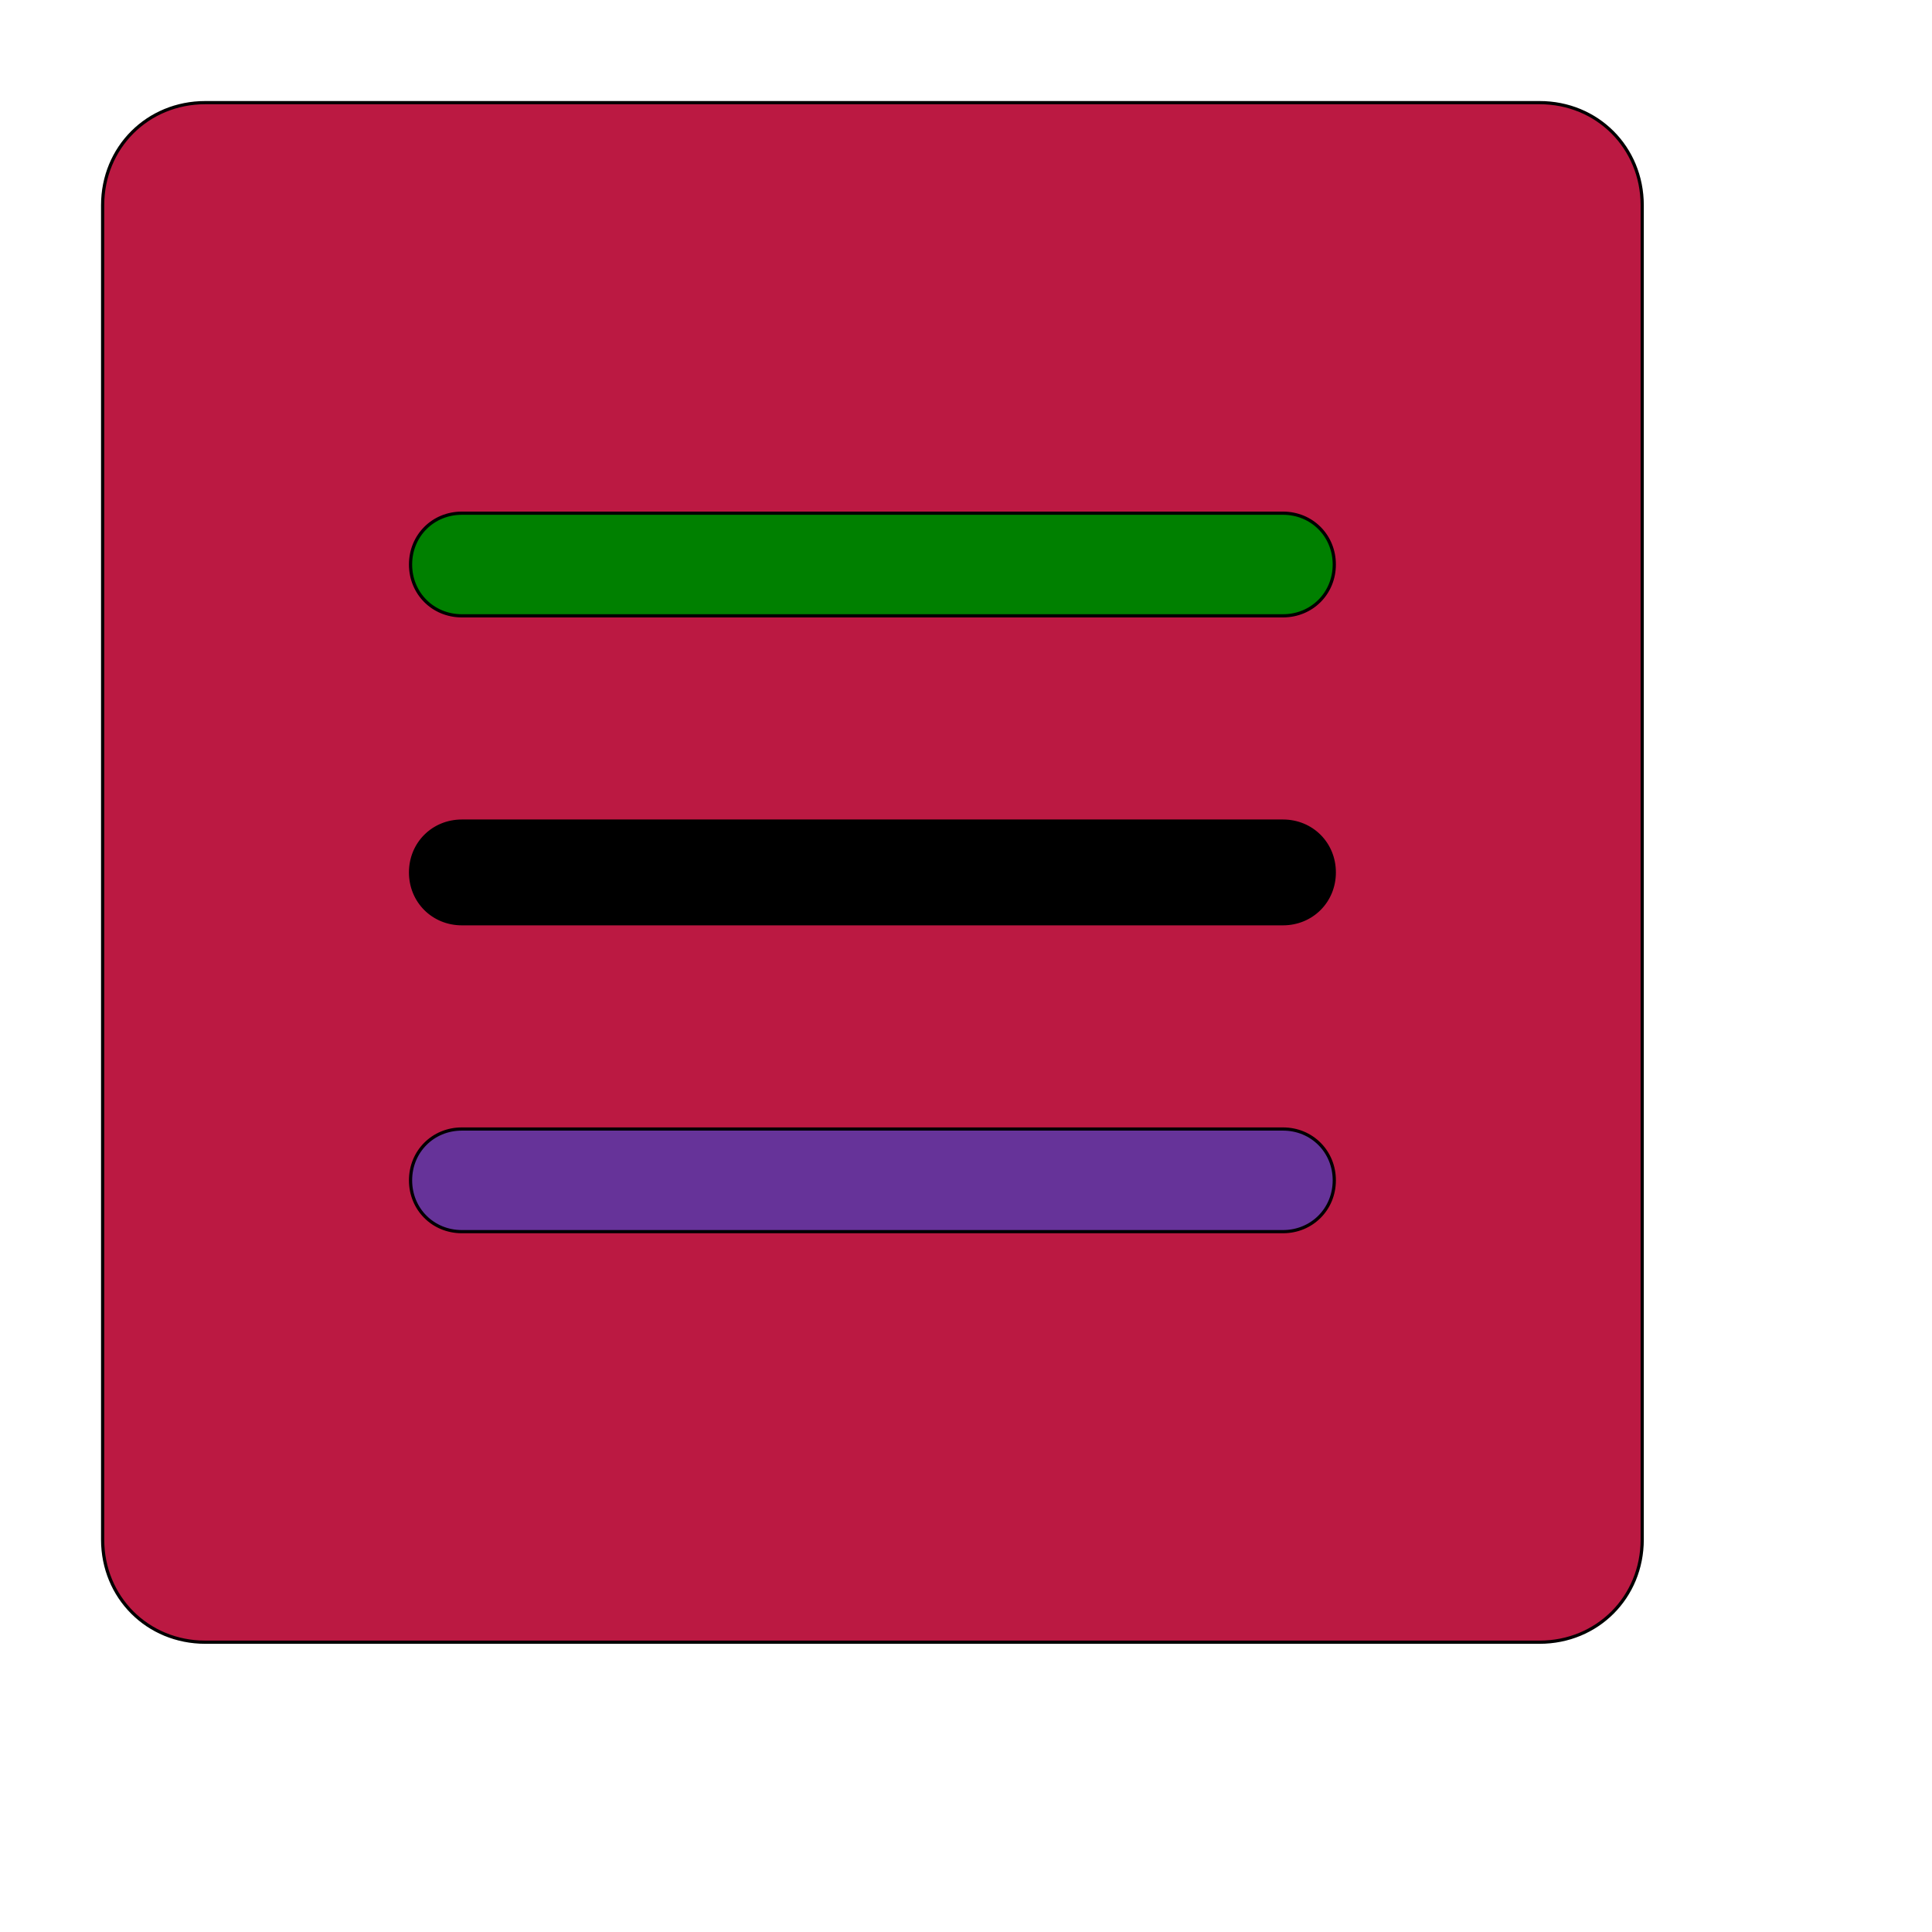 <svg id="th_ele_menu-square-1" width="100%" height="100%" xmlns="http://www.w3.org/2000/svg" version="1.1" xmlns:xlink="http://www.w3.org/1999/xlink" xmlns:svgjs="http://svgjs.com/svgjs" preserveAspectRatio="xMidYMin slice" data-uid="ele_menu-square-1" data-keyword="ele_menu-square-1" viewBox="0 0 512 512" transform="matrix(0.85,0,0,0.85,0,0)" data-colors="[&quot;#bb1942&quot;,&quot;#008000&quot;,&quot;#663399&quot;,&quot;#000000&quot;,&quot;#ebc62c&quot;]"><path id="th_ele_menu-square-1_0" d="M480 32L64 32C46 32 32 46 32 64L32 480C32 498 46 512 64 512L480 512C498 512 512 498 512 480L512 64C512 46 498 32 480 32Z " fill-rule="evenodd" fill="#bb1942" stroke-width="1" stroke="#000000"></path><path id="th_ele_menu-square-1_3" d="M400 192L144 192C135 192 128 185 128 176C128 167 135 160 144 160L400 160C409 160 416 167 416 176C416 185 409 192 400 192Z " fill-rule="evenodd" fill="#008000" stroke-width="1" stroke="#000000"></path><path id="th_ele_menu-square-1_1" d="M400 384L144 384C135 384 128 377 128 368C128 359 135 352 144 352L400 352C409 352 416 359 416 368C416 377 409 384 400 384Z " fill-rule="evenodd" fill="#663399" stroke-width="1" stroke="#000000"></path><path id="th_ele_menu-square-1_2" d="M400 288L144 288C135 288 128 281 128 272C128 263 135 256 144 256L400 256C409 256 416 263 416 272C416 281 409 288 400 288Z " fill-rule="evenodd" fill="#000000" stroke-width="1" stroke="#000000"></path><defs id="SvgjsDefs8179" fill="#ebc62c"></defs></svg>